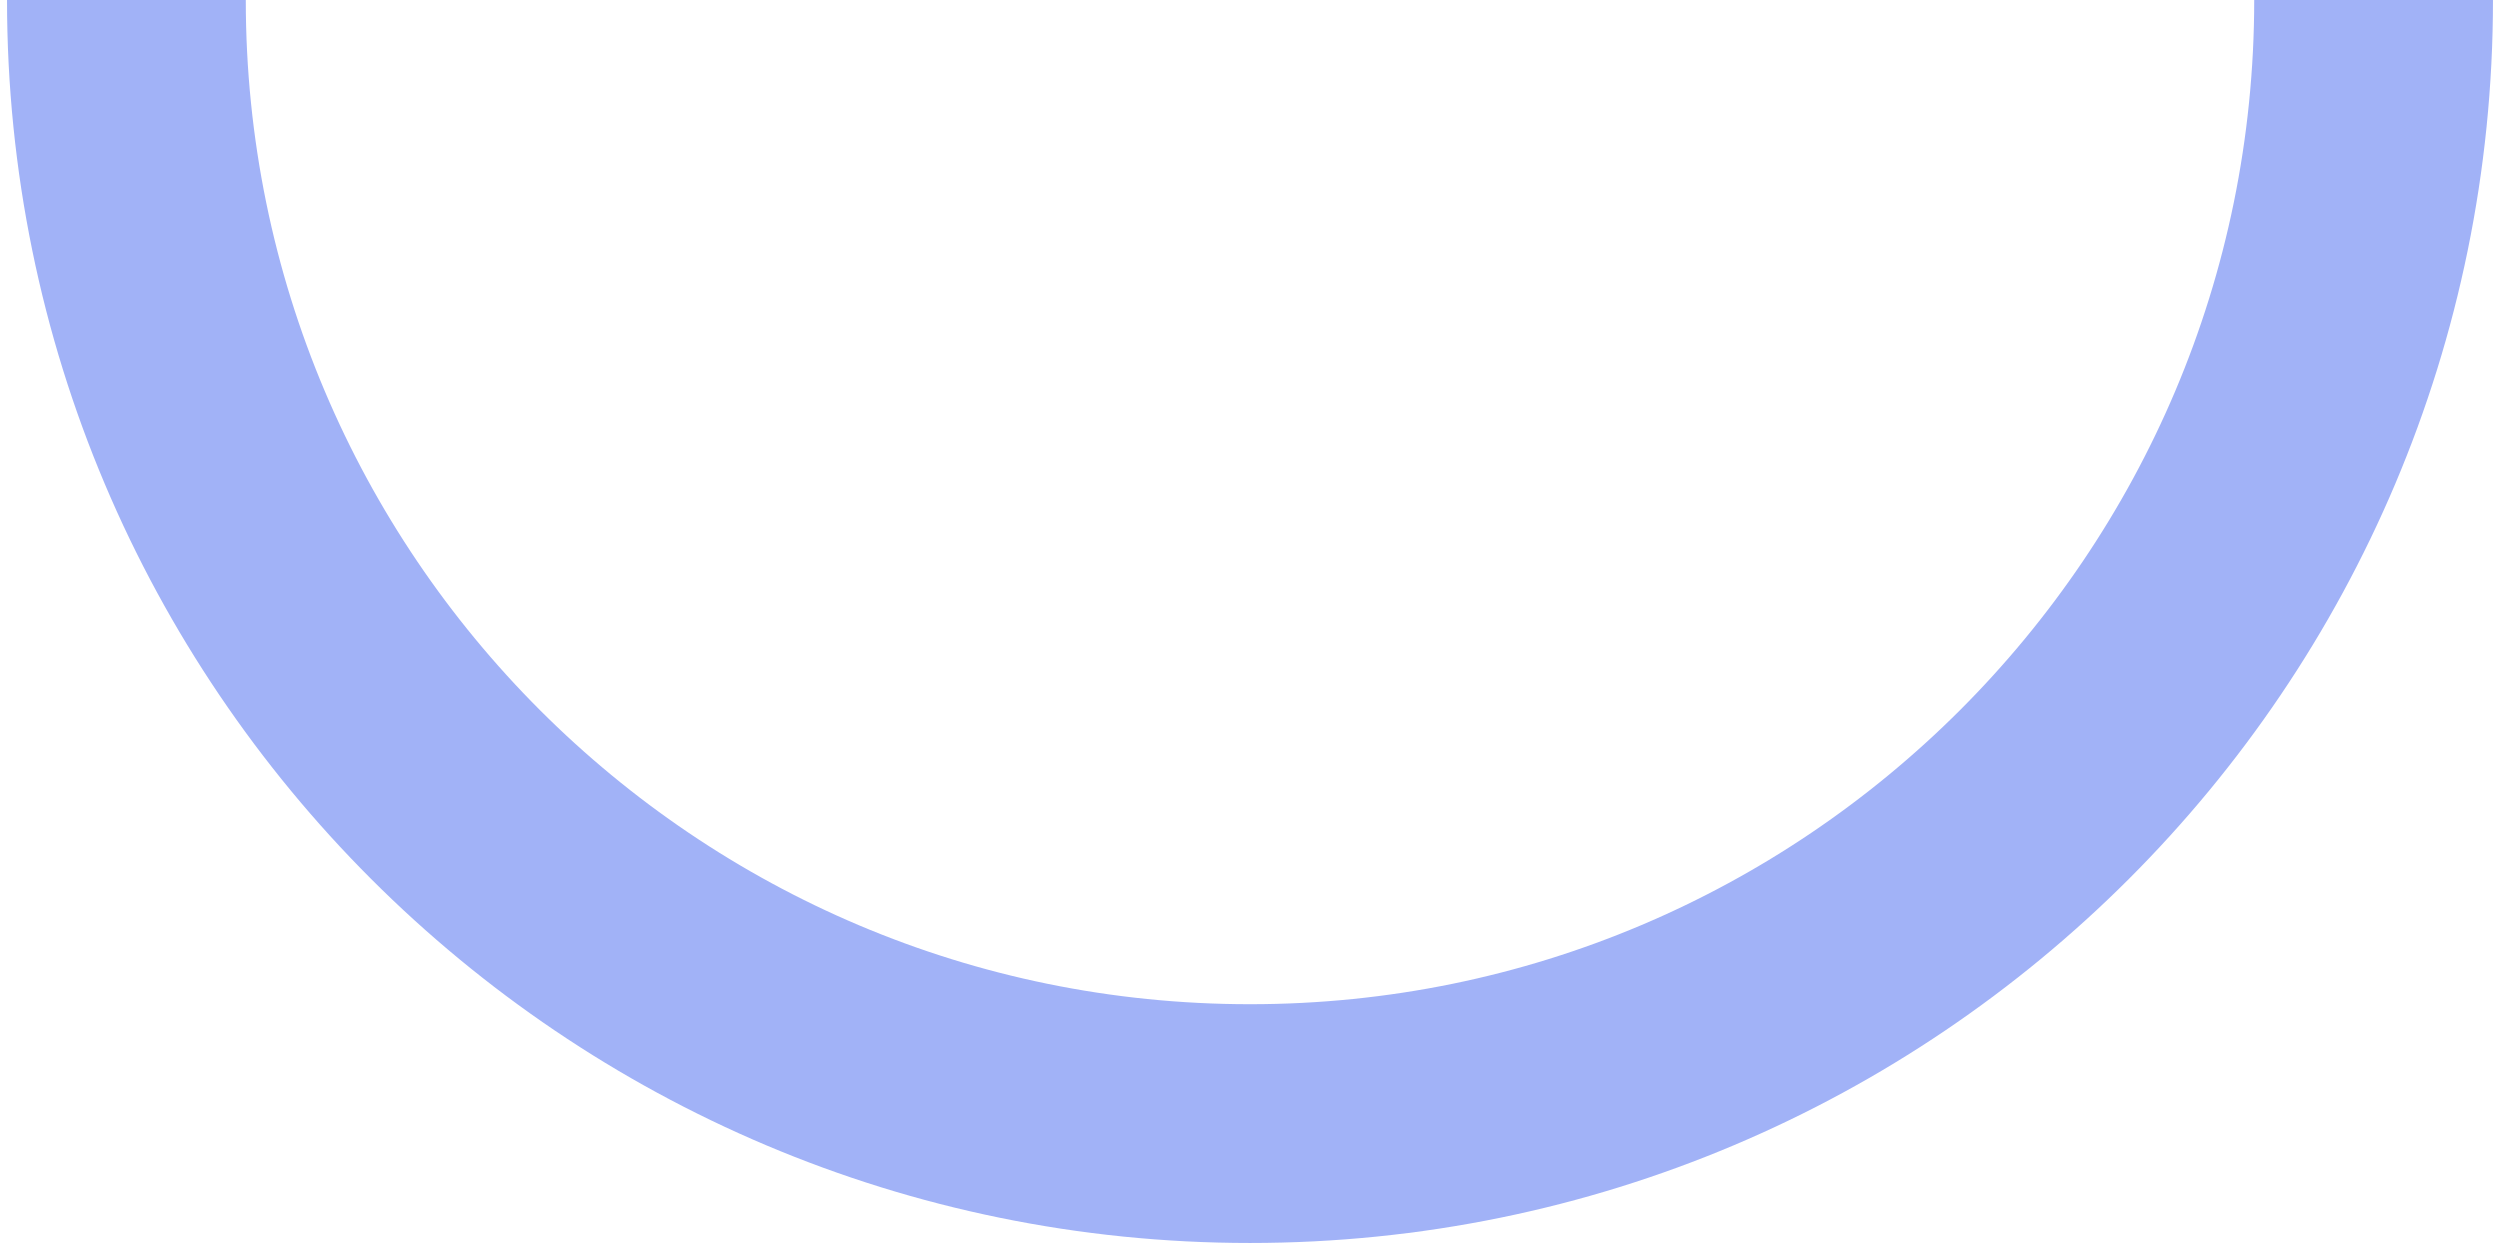 <svg width="178" height="89" viewBox="0 0 178 89" fill="none" xmlns="http://www.w3.org/2000/svg">
<path d="M169 0C169 44.183 133.183 80 89 80C44.817 80 9 44.183 9 0" stroke="#A1B2F7" stroke-width="17"/>
</svg>
